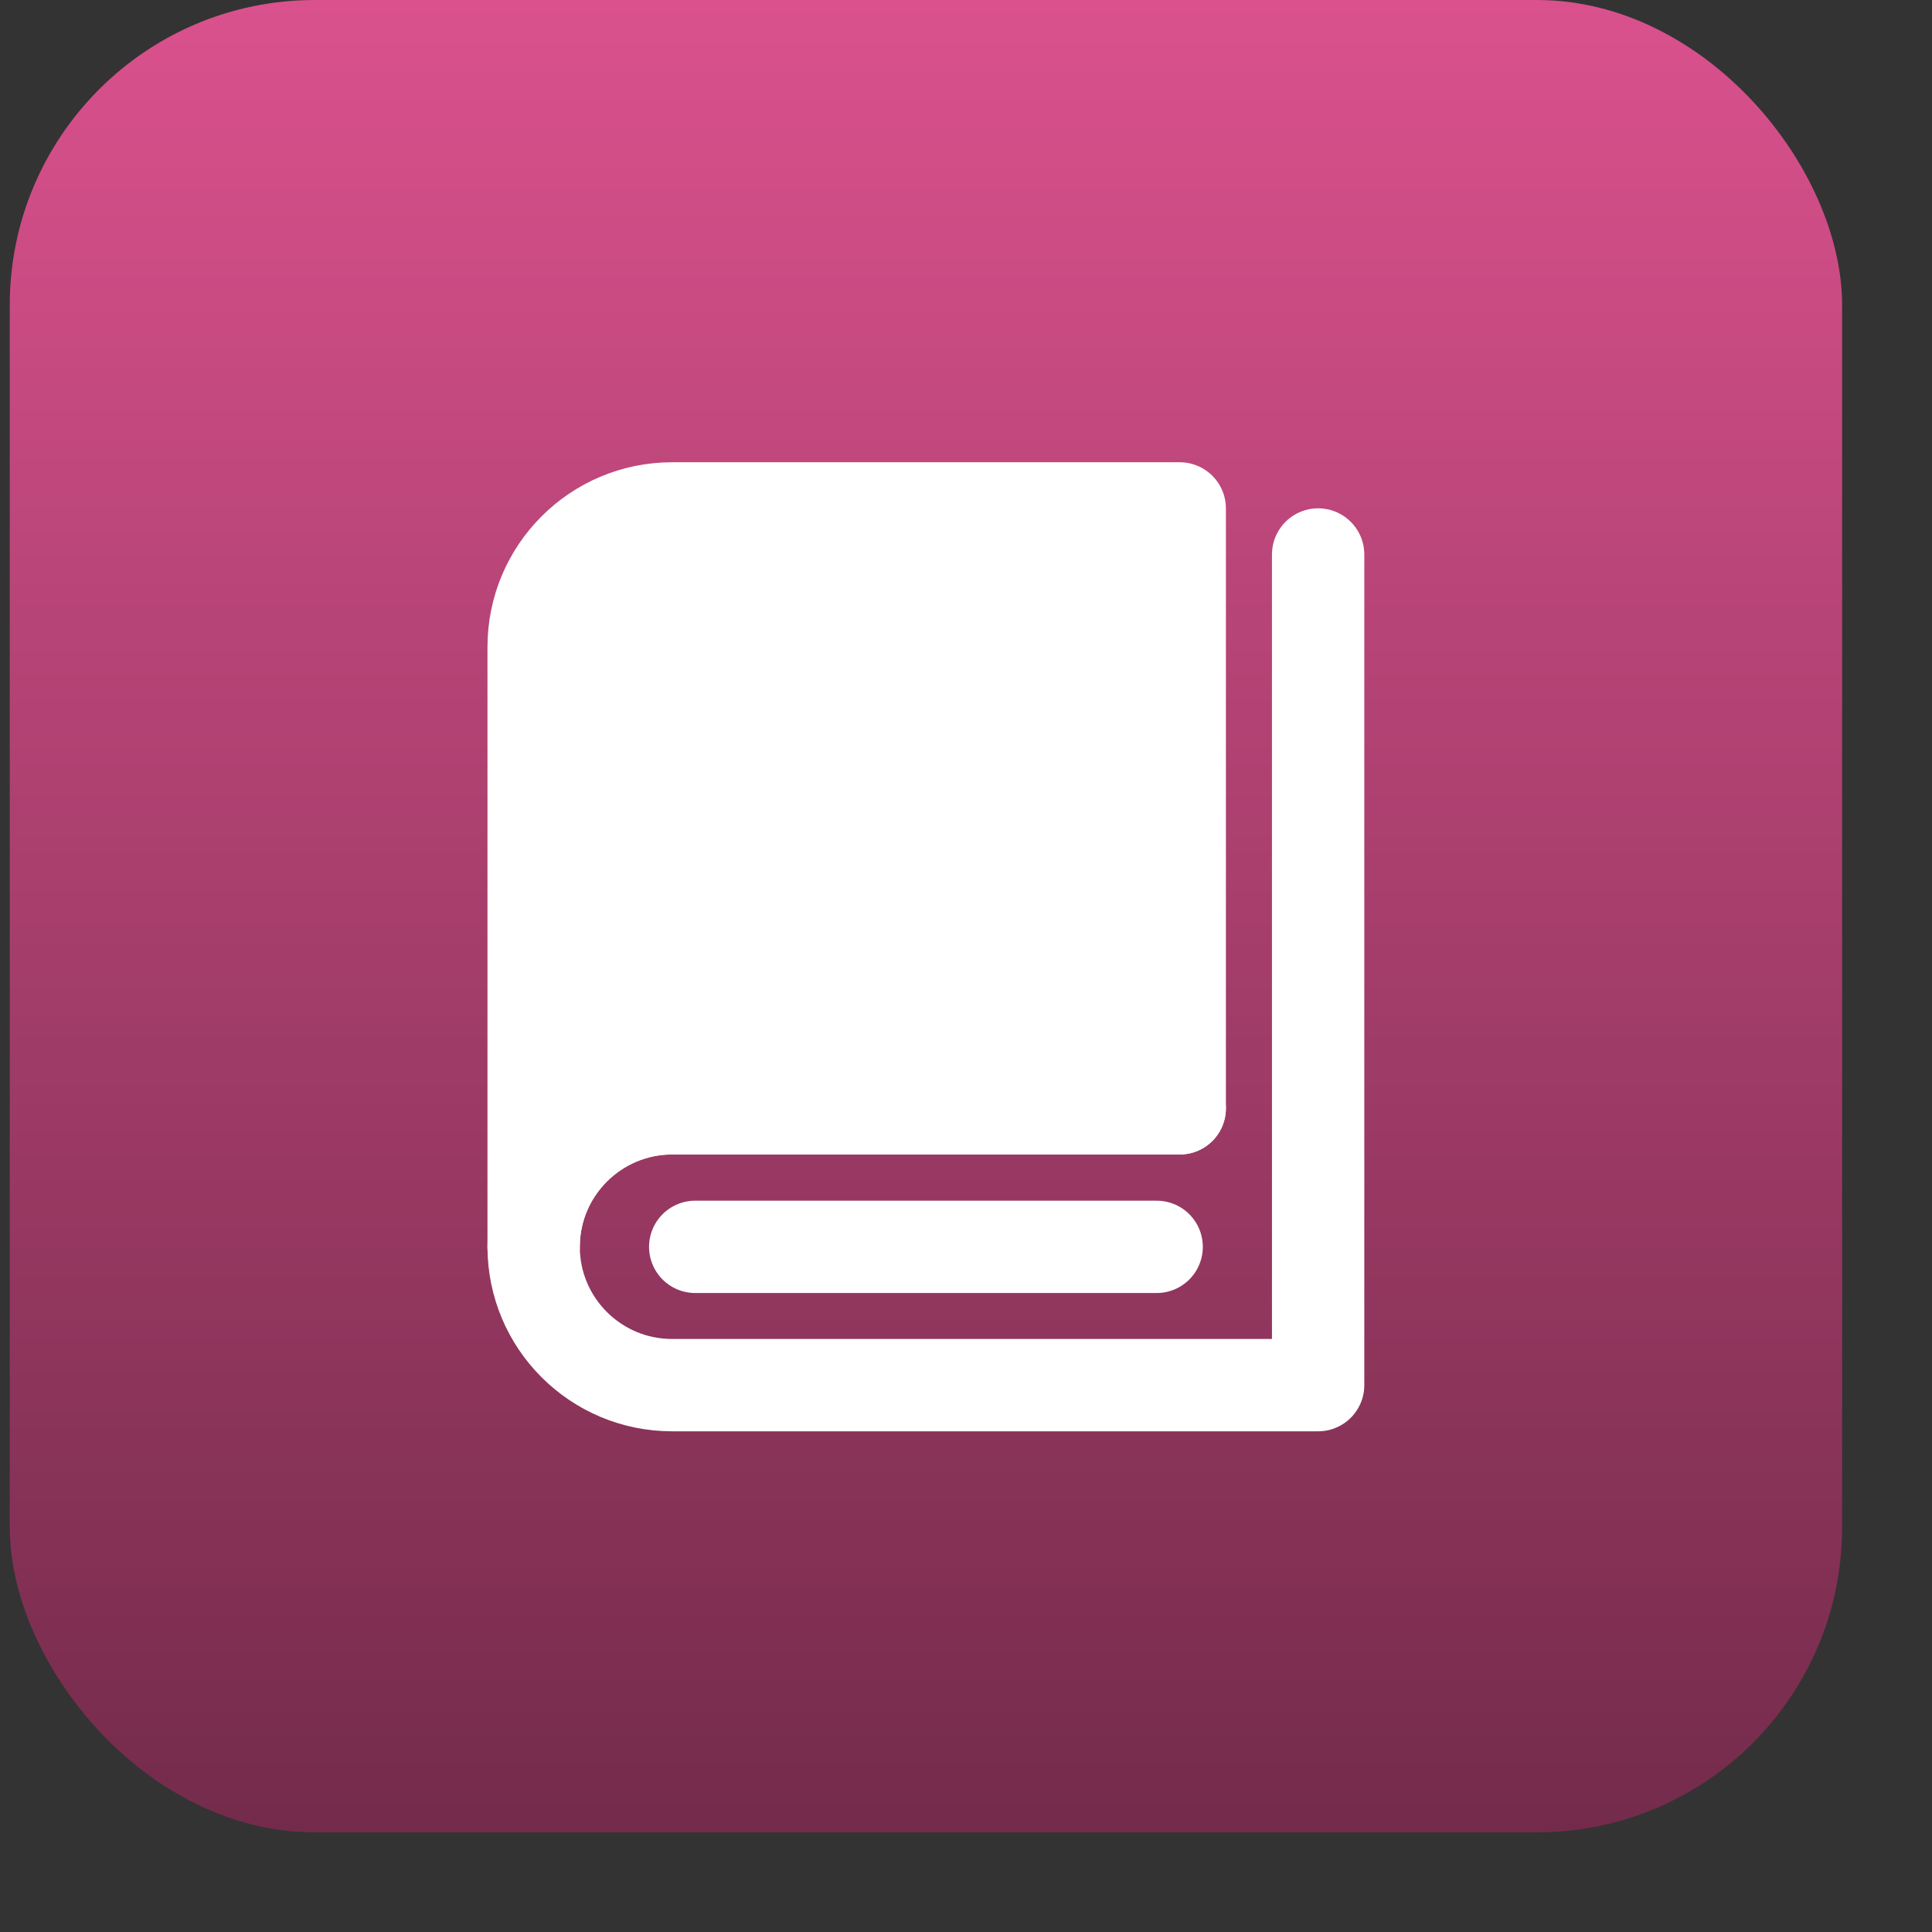 <svg xmlns="http://www.w3.org/2000/svg" width="19" height="19" viewBox="0 0 19 19" fill="none">
    <rect x="0" y="0" width="19" height="19" fill="#333333" stroke="none"/>
    <rect x="0.096" width="18.02" height="18.02" rx="3" fill="url(#paint0_linear_406_11300)" />
    <path
        d="M5.248 12.262C5.248 10.514 5.248 6.362 5.248 6.362C5.248 5.61 5.858 5 6.61 5H11.602V10.9C11.602 10.9 7.797 10.9 6.61 10.9C5.861 10.9 5.248 11.509 5.248 12.262Z"
        fill="white" stroke="white" stroke-width="0.908" stroke-linejoin="round" />
    <path
        d="M11.602 10.899C11.602 10.899 6.871 10.899 6.61 10.899C5.858 10.899 5.248 11.509 5.248 12.261C5.248 13.013 5.858 13.622 6.61 13.622C7.111 13.622 9.531 13.622 12.963 13.622V5.453"
        stroke="white" stroke-width="0.908" stroke-linecap="round" stroke-linejoin="round" />
    <path d="M6.837 12.262H11.375" stroke="white" stroke-width="0.908" stroke-linecap="round"
        stroke-linejoin="round" />
    <defs>
        <linearGradient id="paint0_linear_406_11300" x1="9.106" y1="0" x2="9.106" y2="18.02"
            gradientUnits="userSpaceOnUse">
            <stop stop-color="#DA518D" />
            <stop offset="1" stop-color="#742B4B" />
        </linearGradient>
    </defs>
</svg>